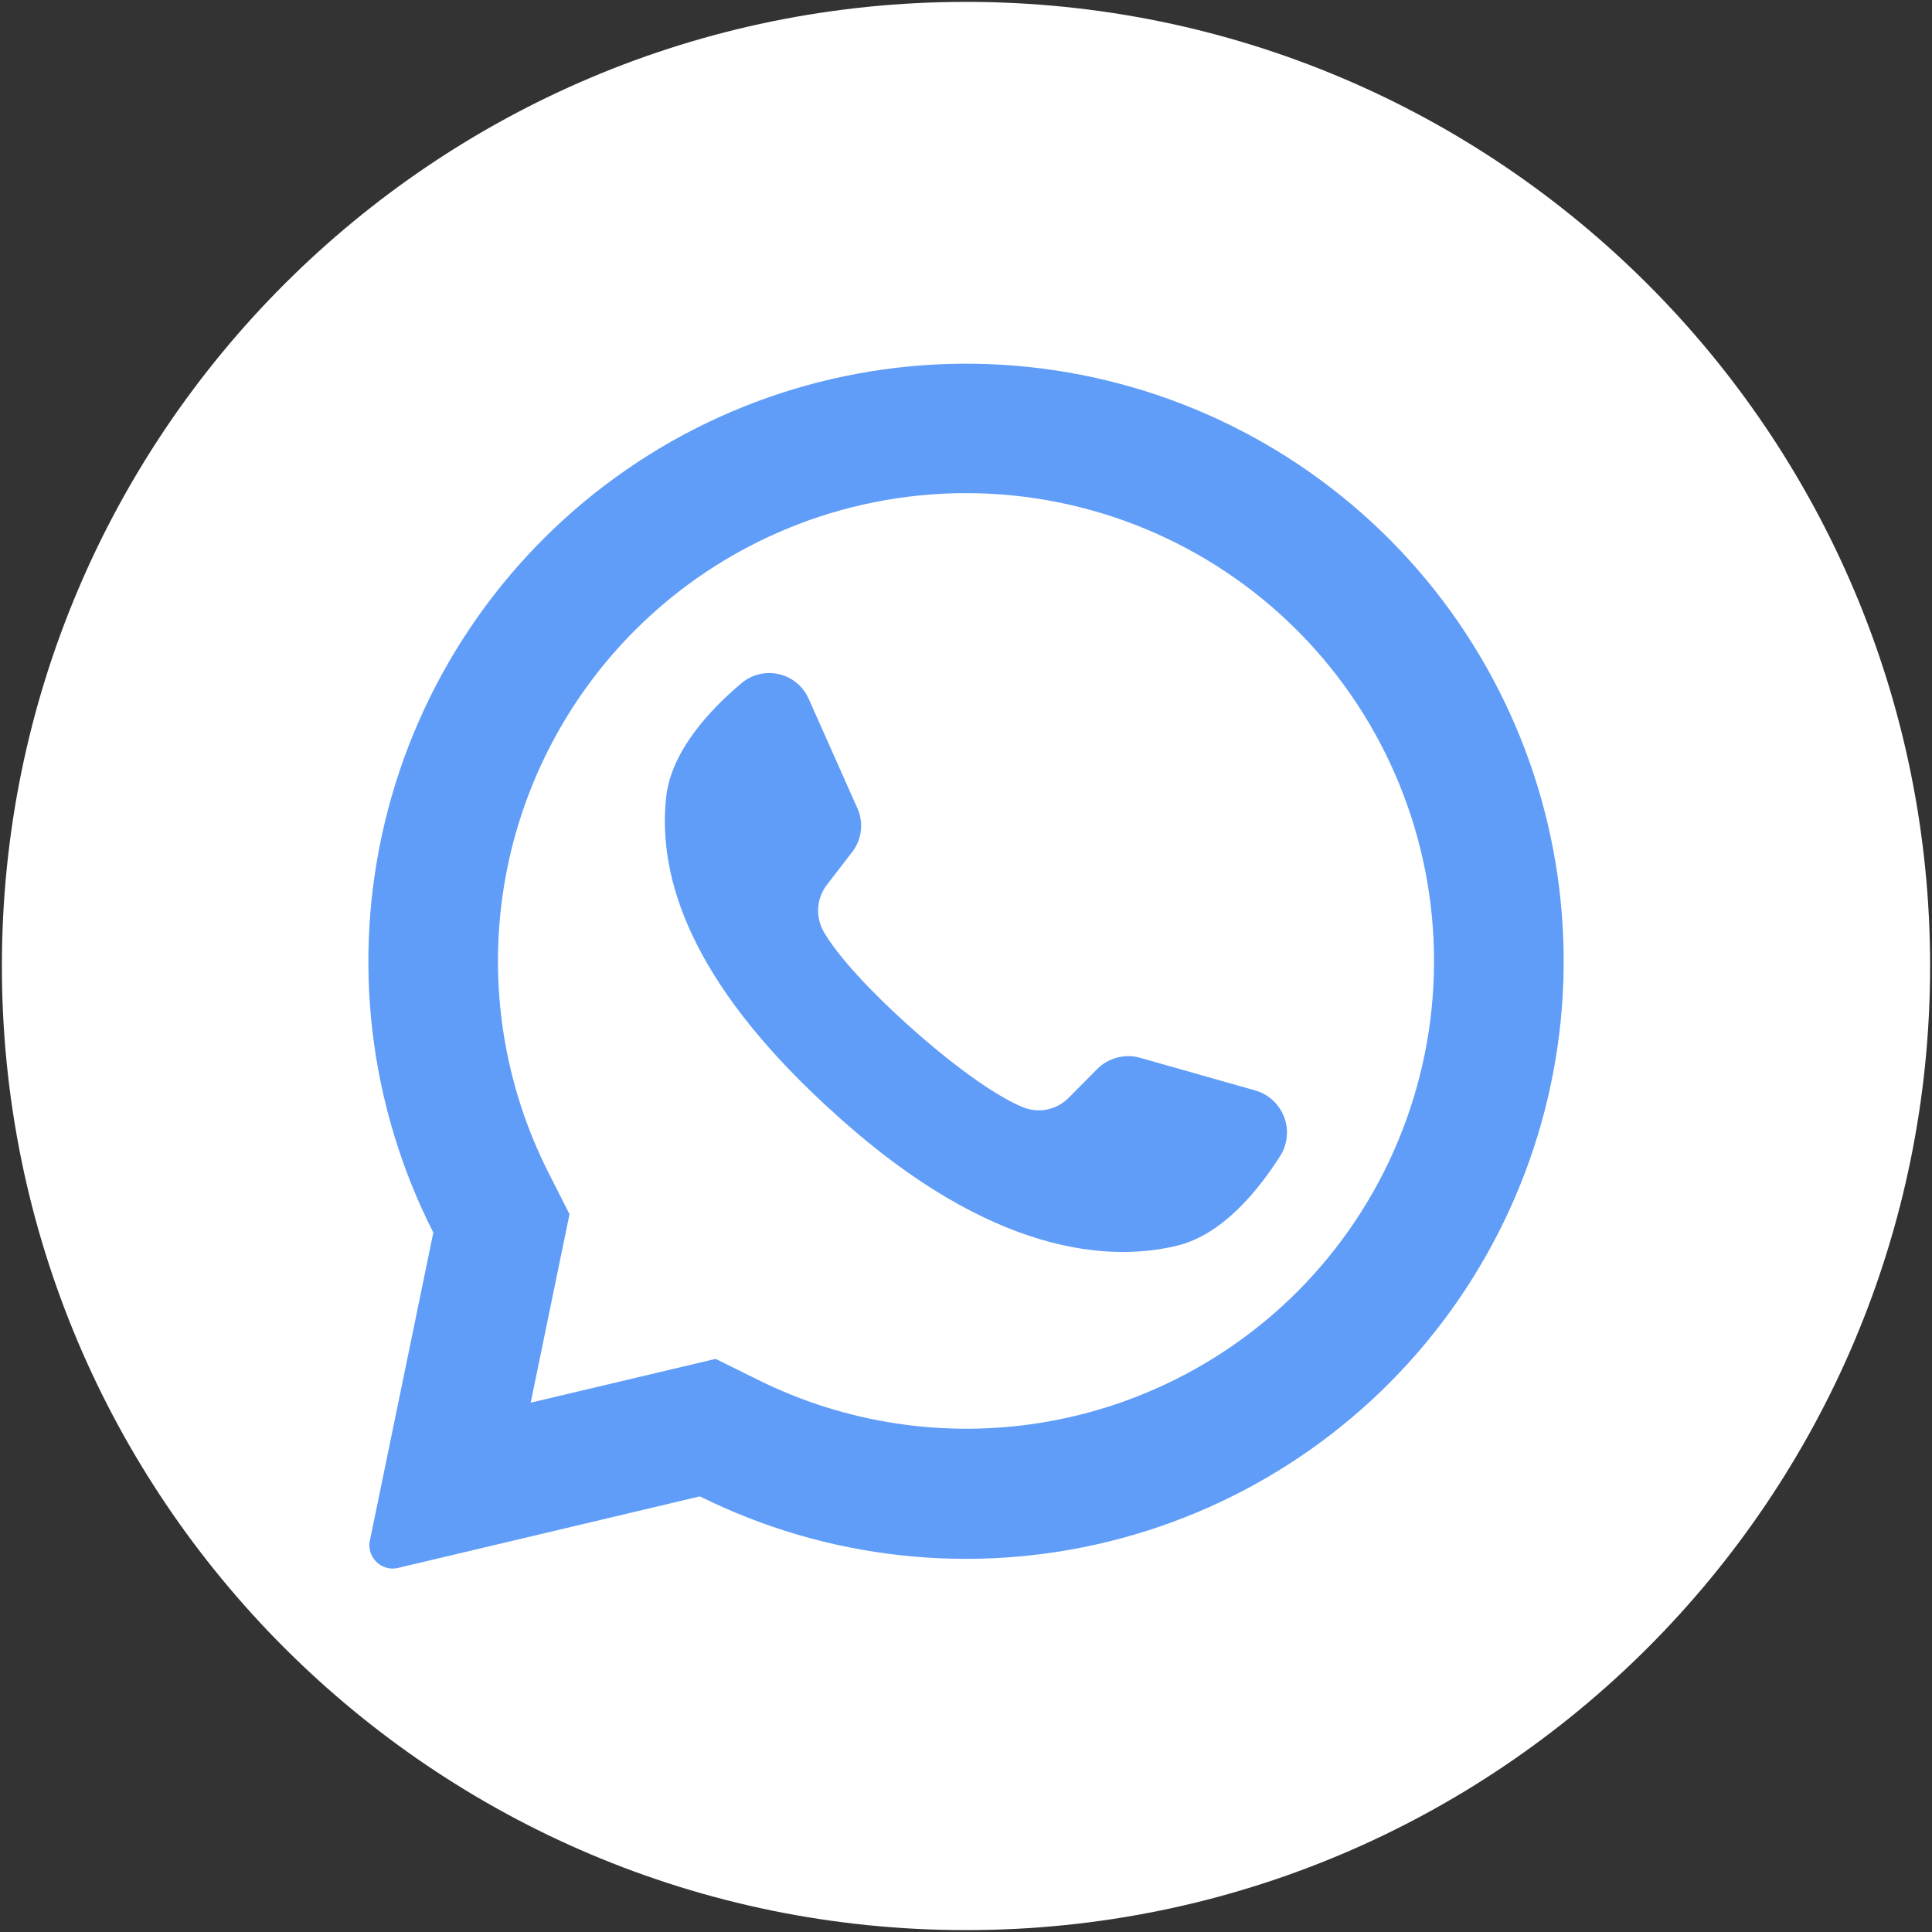 <?xml version="1.0" encoding="UTF-8"?> <svg xmlns="http://www.w3.org/2000/svg" width="513" height="513" viewBox="0 0 513 513" fill="none"><rect x="0" y="0" width="513" height="513" fill="#333333" stroke="none"/> <g clip-path="url(#clip0_39_31)"> <path d="M256.5 512.5C397.885 512.5 512.5 397.885 512.5 256.5C512.5 115.115 397.885 0.5 256.5 0.5C115.115 0.5 0.5 115.115 0.5 256.5C0.5 397.885 115.115 512.5 256.5 512.5Z" fill="white"></path> <path d="M369.373 143.627C342.738 116.727 307.367 100.23 269.64 97.112C231.914 93.993 194.314 104.46 163.625 126.622C132.935 148.784 111.175 181.184 102.27 217.978C93.365 254.771 97.901 293.535 115.06 327.278L98.216 409.053C98.041 409.867 98.037 410.708 98.202 411.524C98.367 412.34 98.699 413.113 99.176 413.795C99.876 414.829 100.875 415.626 102.039 416.078C103.203 416.531 104.478 416.617 105.693 416.326L185.838 397.329C219.487 414.054 257.977 418.298 294.461 409.307C330.945 400.316 363.056 378.673 385.08 348.228C407.105 317.784 417.614 280.513 414.737 243.048C411.861 205.583 395.786 170.353 369.373 143.627ZM344.384 343.075C325.955 361.451 302.225 373.582 276.537 377.757C250.849 381.932 224.498 377.942 201.198 366.347L190.027 360.82L140.893 372.456L141.038 371.846L151.22 322.391L145.751 311.598C133.846 288.217 129.646 261.668 133.753 235.754C137.861 209.84 150.064 185.89 168.616 167.336C191.927 144.033 223.539 130.942 256.5 130.942C289.461 130.942 321.073 144.033 344.384 167.336C344.582 167.564 344.796 167.778 345.024 167.976C368.045 191.34 380.897 222.857 380.777 255.657C380.657 288.457 367.575 319.88 344.384 343.075Z" fill="#609DF8"></path> <path d="M340.02 306.798C333.998 316.282 324.485 327.889 312.529 330.769C291.584 335.831 259.438 330.944 219.438 293.649L218.944 293.213C183.773 260.602 174.638 233.46 176.849 211.933C178.071 199.715 188.253 188.66 196.834 181.445C198.191 180.288 199.8 179.463 201.533 179.038C203.265 178.613 205.073 178.599 206.811 178.998C208.55 179.397 210.171 180.197 211.545 181.334C212.92 182.471 214.009 183.914 214.725 185.547L227.671 214.638C228.512 216.524 228.824 218.604 228.573 220.654C228.322 222.704 227.517 224.647 226.245 226.275L219.7 234.769C218.295 236.523 217.448 238.657 217.267 240.897C217.085 243.136 217.578 245.379 218.682 247.336C222.347 253.765 231.133 263.22 240.878 271.976C251.816 281.867 263.947 290.915 271.627 293.998C273.682 294.838 275.942 295.043 278.114 294.586C280.287 294.13 282.273 293.034 283.816 291.438L291.409 283.787C292.874 282.343 294.696 281.312 296.689 280.801C298.682 280.29 300.775 280.317 302.754 280.878L333.504 289.605C335.2 290.126 336.755 291.027 338.049 292.24C339.343 293.454 340.343 294.947 340.972 296.606C341.601 298.265 341.842 300.046 341.677 301.812C341.512 303.579 340.945 305.284 340.02 306.798Z" fill="#609DF8"></path> </g> <defs> <clipPath id="clip0_39_31"> <rect width="512" height="512" fill="white" transform="translate(0.5 0.5)"></rect> </clipPath> </defs> </svg> 
